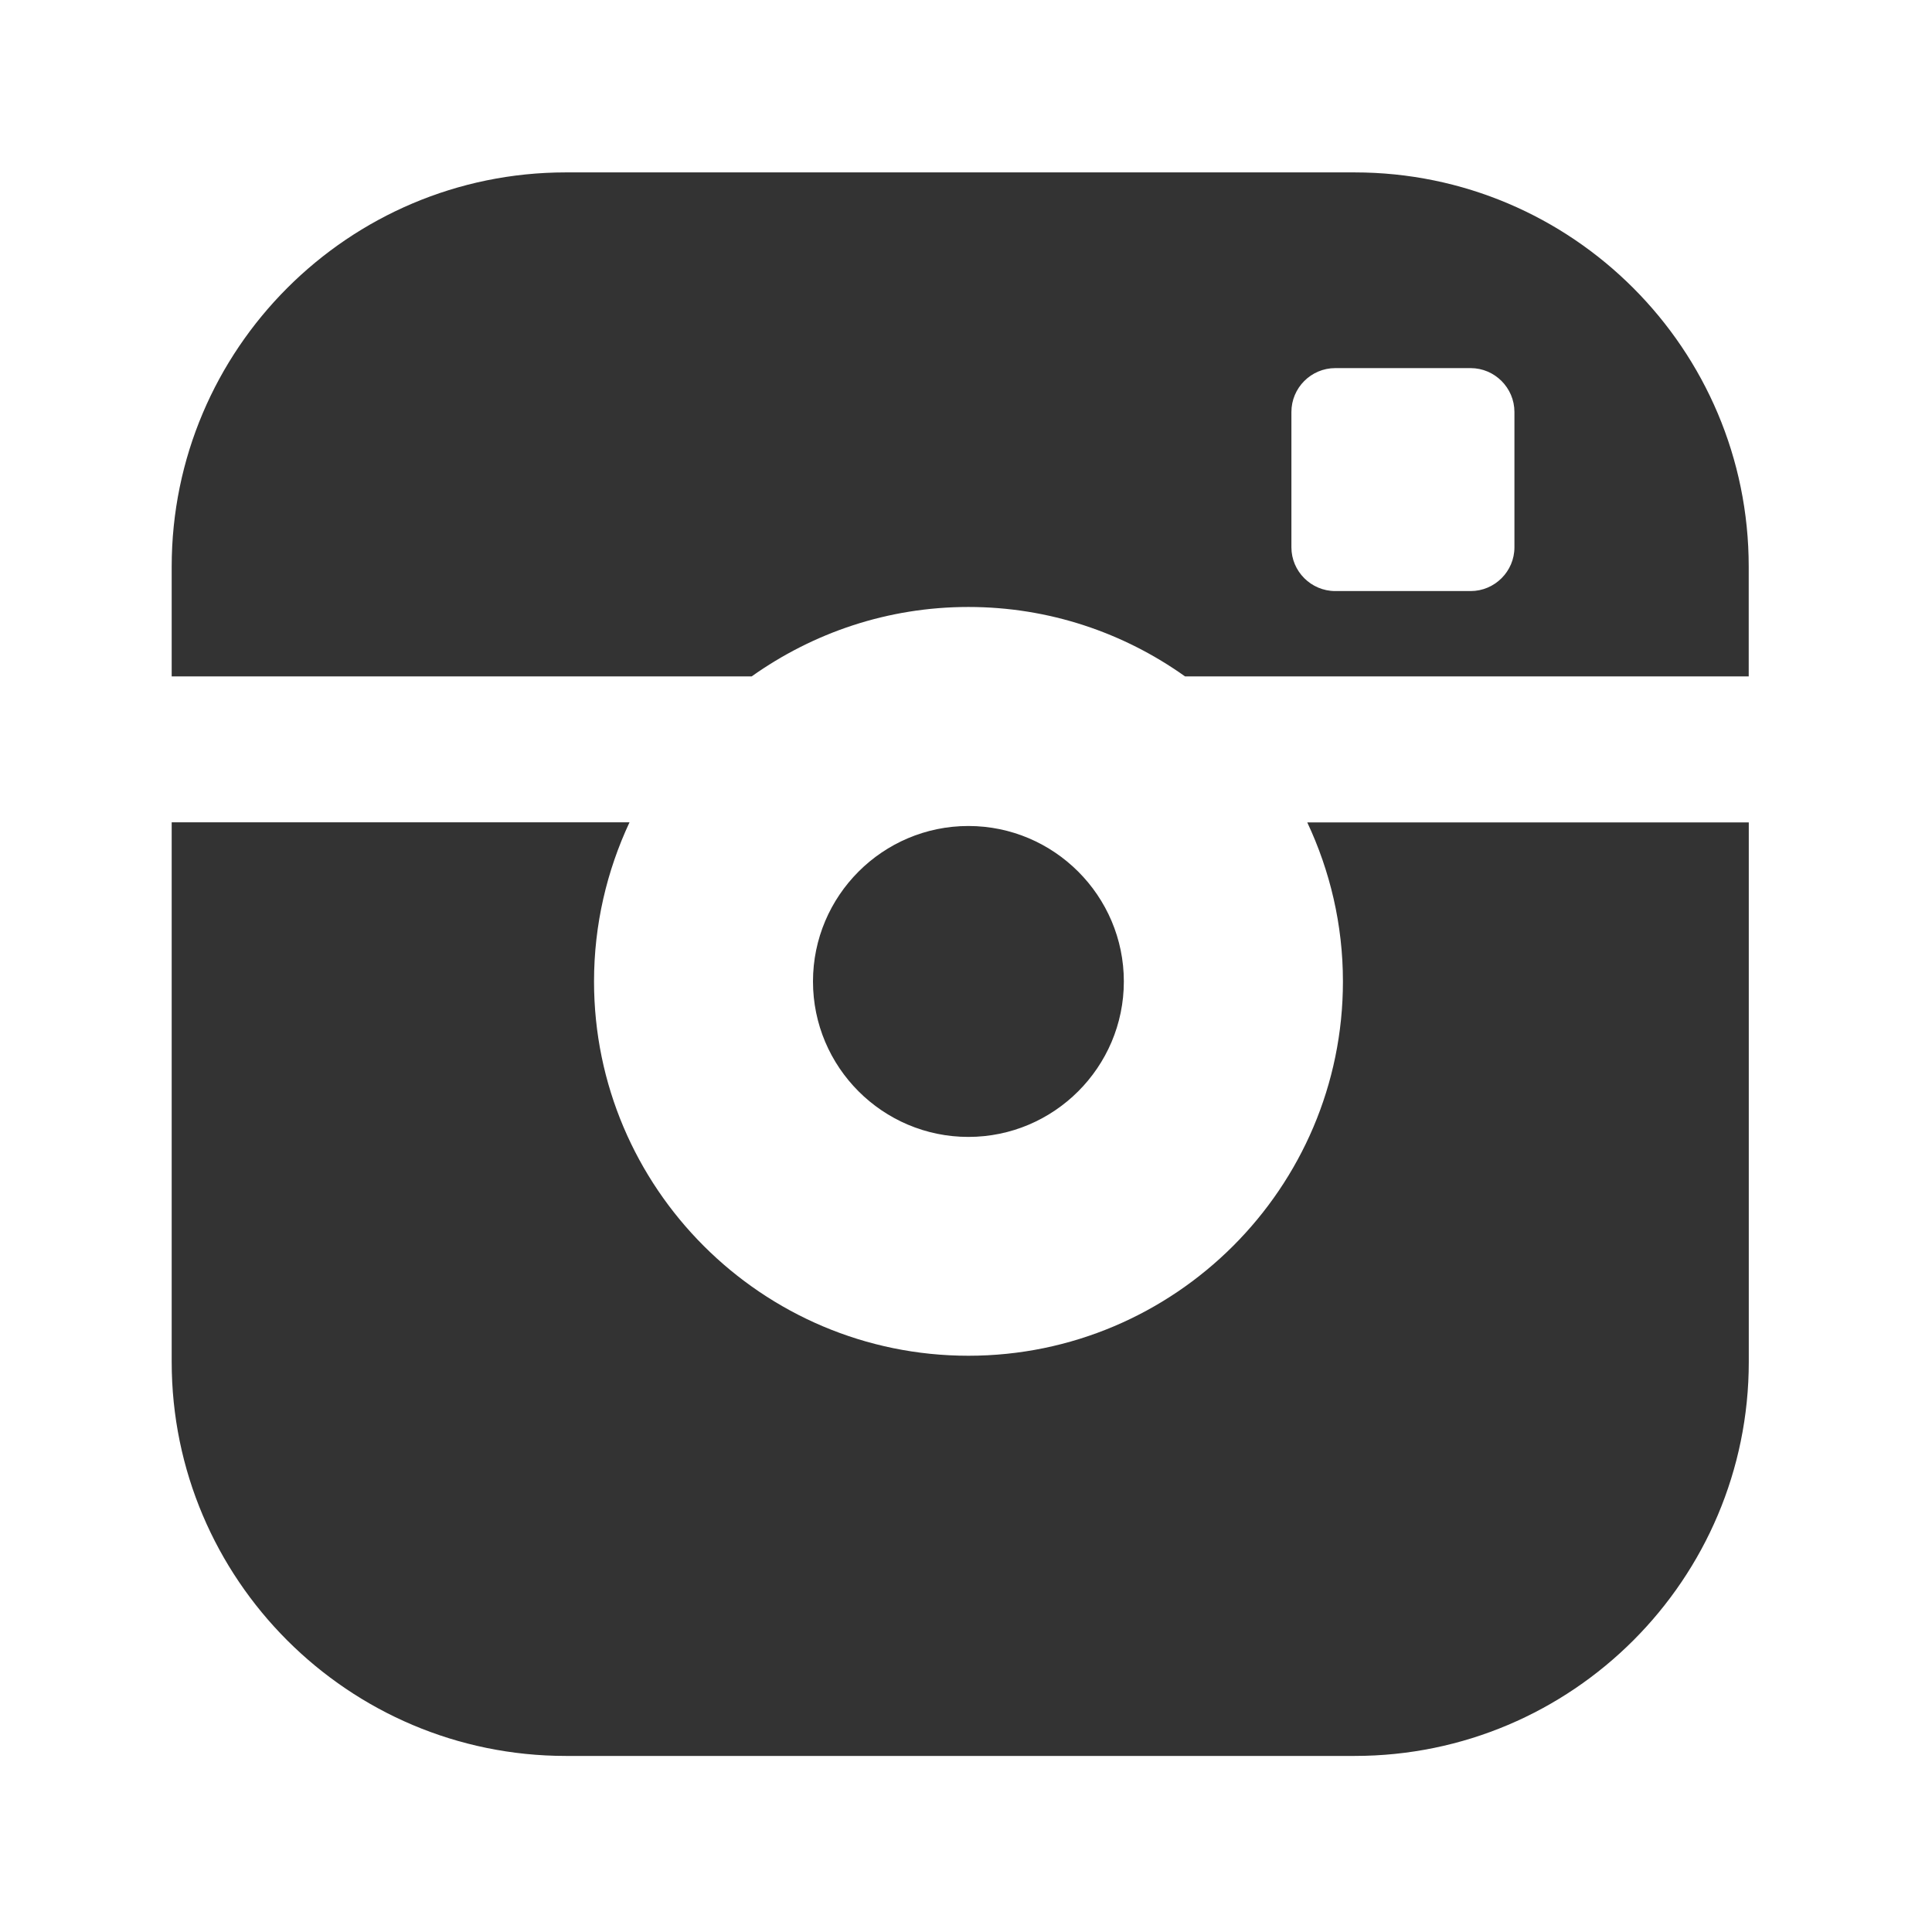 <?xml version="1.0" encoding="utf-8"?>
<!-- Generator: Adobe Illustrator 16.0.0, SVG Export Plug-In . SVG Version: 6.00 Build 0)  -->
<!DOCTYPE svg PUBLIC "-//W3C//DTD SVG 1.1//EN" "http://www.w3.org/Graphics/SVG/1.1/DTD/svg11.dtd">
<svg version="1.1" id="Layer_1" xmlns="http://www.w3.org/2000/svg" xmlns:xlink="http://www.w3.org/1999/xlink" x="0px" y="0px"
	 width="30px" height="30px" viewBox="0 0 30 30" enable-background="new 0 0 30 30" xml:space="preserve">
<g>
	<path fill="#333333" d="M17.451,15.24c0-1.33-1.085-2.414-2.414-2.414c-1.331,0-2.413,1.084-2.413,2.414
		c0,1.331,1.082,2.414,2.413,2.414C16.366,17.654,17.451,16.571,17.451,15.24"/>
	<path fill="#333333" d="M15.037,9.425c1.254,0,2.414,0.401,3.364,1.078h8.753V8.798c0-3.375-2.741-6.121-6.12-6.121H8.786
		c-3.375,0-6.12,2.746-6.12,6.121v1.705h9.006C12.624,9.827,13.783,9.425,15.037,9.425 M20.053,6.397
		c0-0.374,0.305-0.681,0.681-0.681h2.102c0.374,0,0.68,0.307,0.68,0.681v2.102c0,0.373-0.306,0.679-0.68,0.679h-2.102
		c-0.376,0-0.681-0.307-0.681-0.679V6.397z"/>
	<path fill="#333333" d="M20.853,15.24c0,3.205-2.611,5.812-5.815,5.812c-3.206,0-5.814-2.607-5.814-5.812
		c0-0.883,0.2-1.72,0.551-2.471H2.666v8.378c0,3.375,2.745,6.119,6.12,6.119h12.249c3.379,0,6.12-2.744,6.12-6.119v-8.377h-6.856
		C20.652,13.521,20.853,14.357,20.853,15.24"/>
</g>
</svg>

